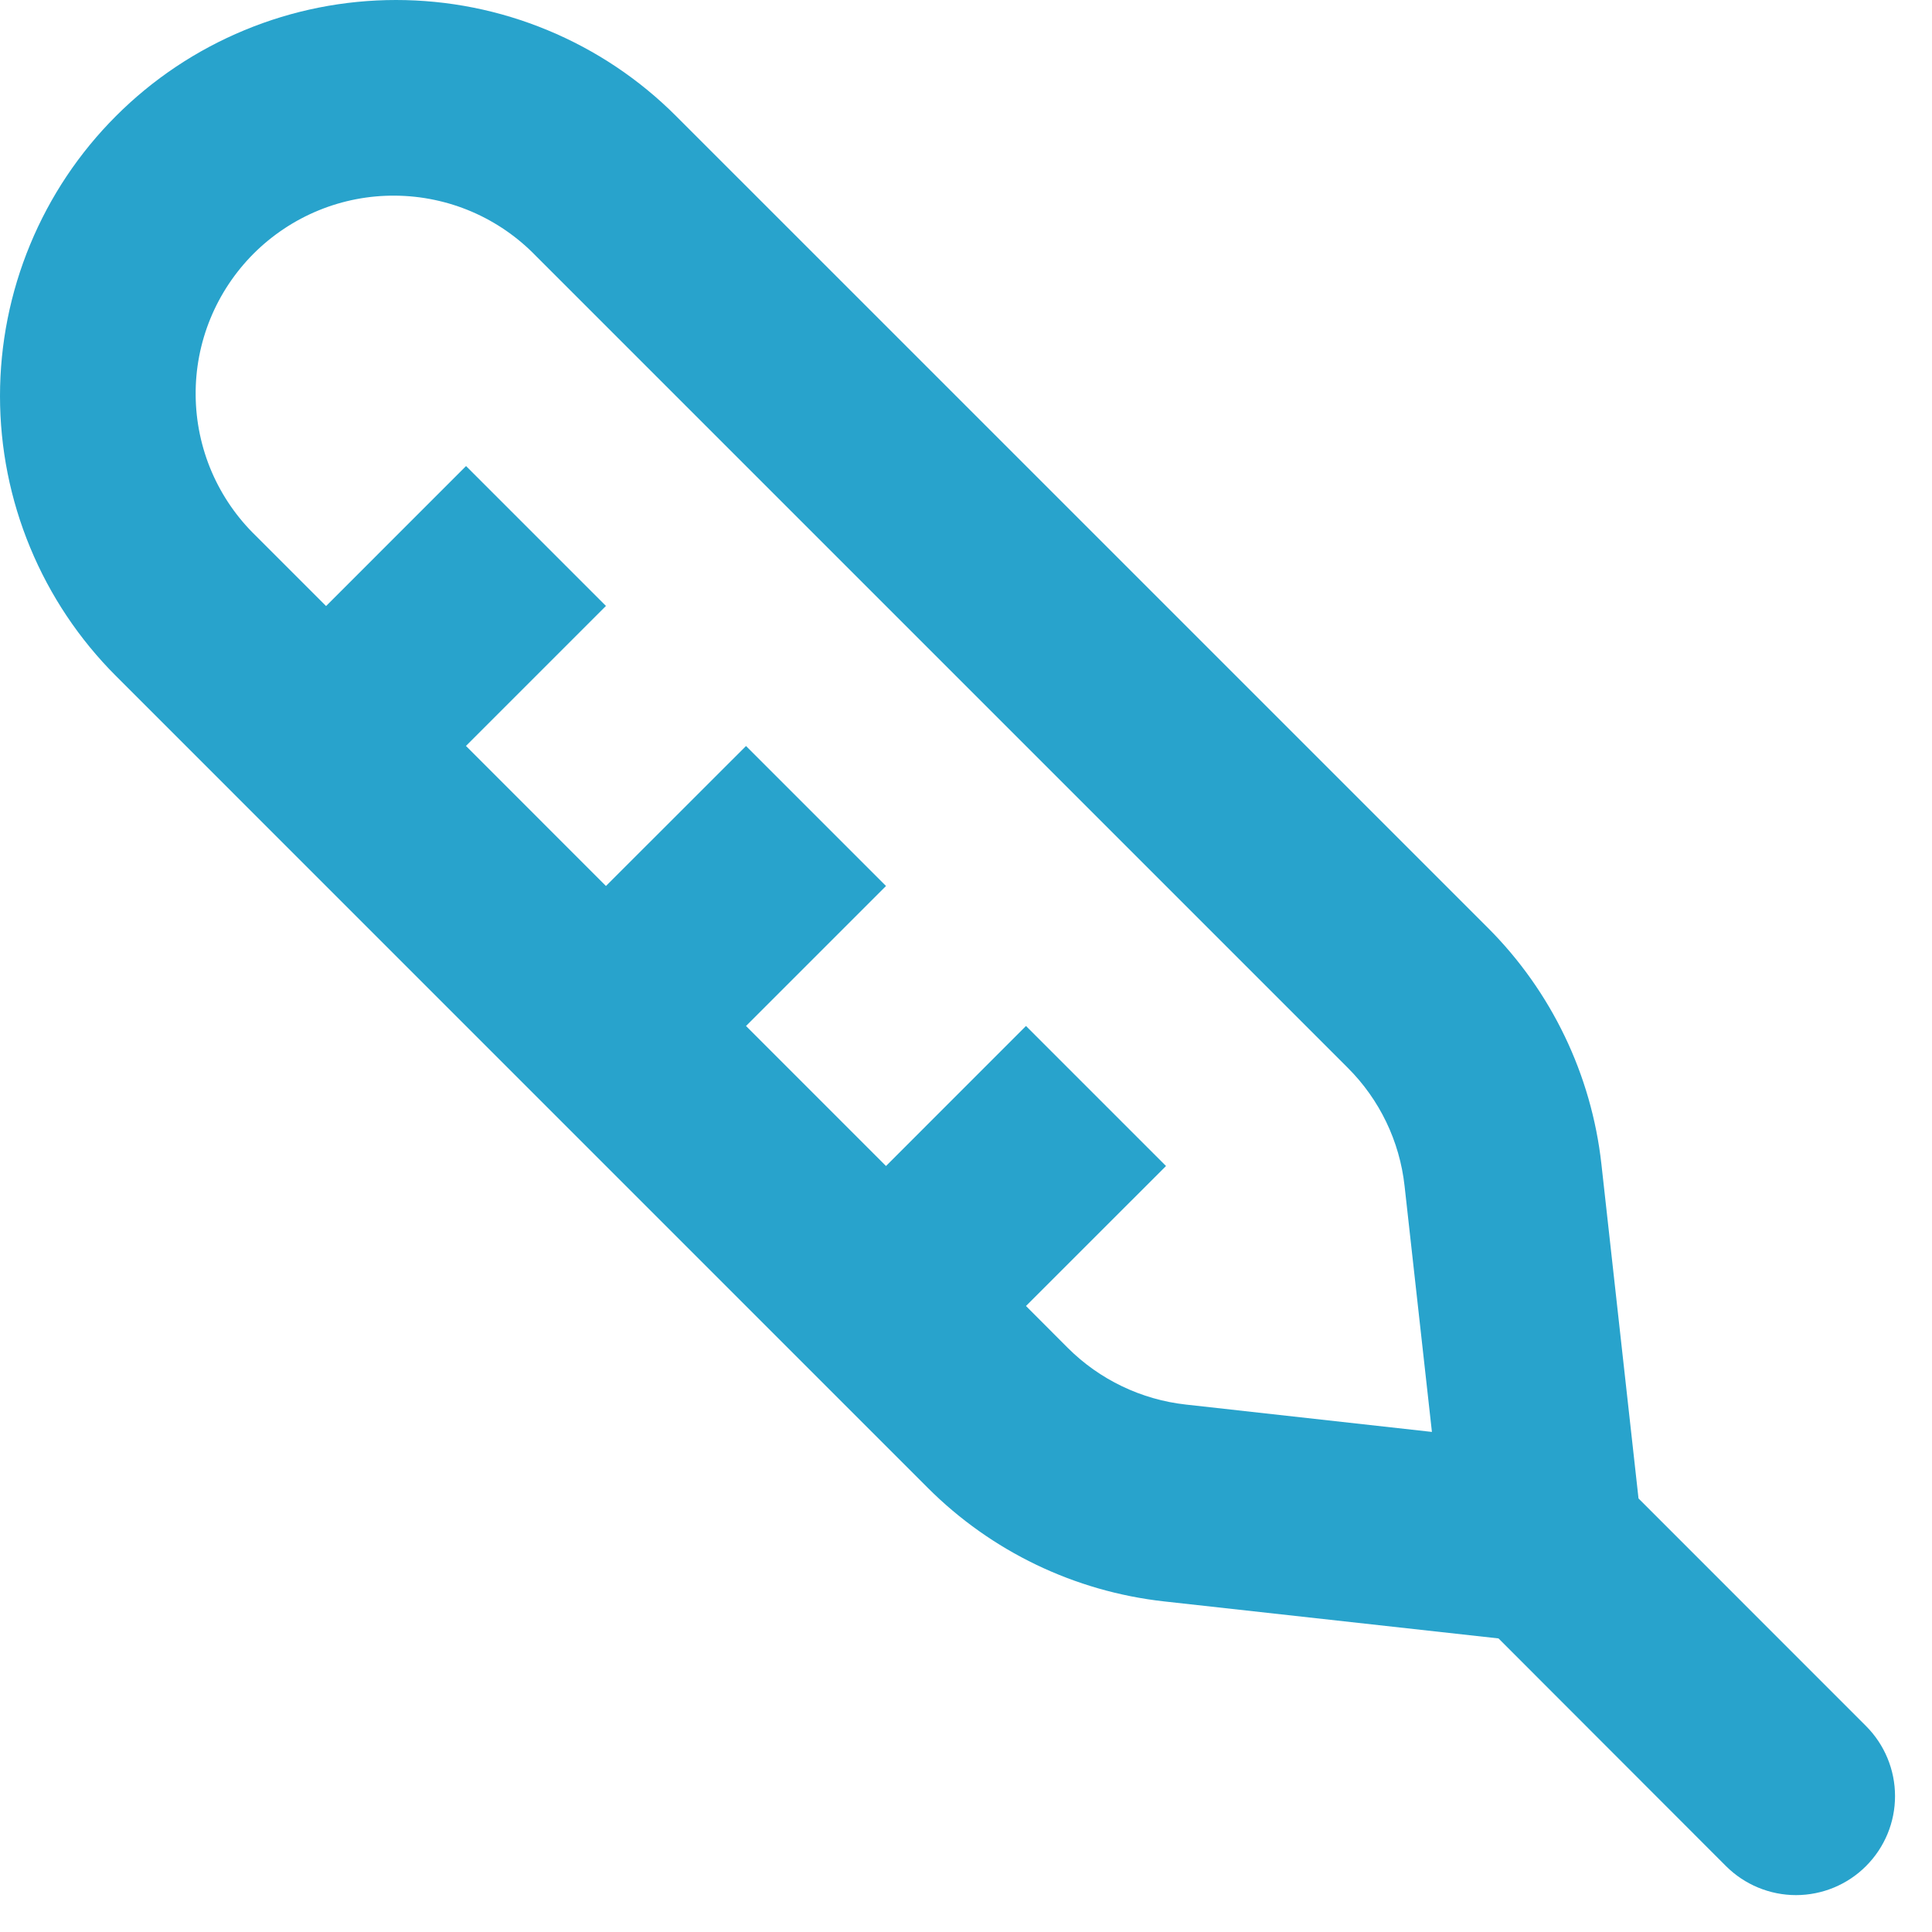 <svg width="44" height="44" viewBox="0 0 44 44" fill="none" xmlns="http://www.w3.org/2000/svg">
<path d="M2.642 2.642C1.804 3.479 1.14 4.473 0.687 5.568C0.233 6.662 0 7.835 0 9.019C0 10.203 0.233 11.376 0.687 12.47C1.14 13.565 1.804 14.559 2.642 15.396L21.13 33.885C22.578 35.333 24.476 36.245 26.512 36.471L34.128 37.314L39.309 42.5C39.732 42.922 40.306 43.16 40.904 43.16C41.502 43.159 42.076 42.922 42.498 42.498C42.921 42.075 43.159 41.502 43.158 40.904C43.158 40.306 42.92 39.732 42.497 39.309L37.316 34.126L36.471 26.512C36.245 24.476 35.332 22.577 33.885 21.13L15.396 2.642C14.559 1.804 13.565 1.14 12.47 0.687C11.376 0.233 10.203 0 9.019 0C7.835 0 6.662 0.233 5.568 0.687C4.473 1.14 3.479 1.804 2.642 2.642ZM12.206 5.83L30.694 24.318C31.419 25.041 31.876 25.99 31.988 27.008L32.611 32.611L27.008 31.988C25.993 31.876 25.042 31.42 24.318 30.697L23.366 29.743L26.555 26.555L23.366 23.366L20.178 26.555L16.99 23.366L20.178 20.178L16.99 16.99L13.8 20.178L10.612 16.988L13.8 13.8L10.614 10.614L7.426 13.802L5.832 12.208C5.401 11.792 5.058 11.295 4.821 10.745C4.585 10.194 4.461 9.603 4.456 9.004C4.45 8.405 4.564 7.811 4.791 7.257C5.018 6.703 5.353 6.2 5.776 5.776C6.2 5.353 6.703 5.018 7.257 4.791C7.811 4.564 8.405 4.45 9.004 4.456C9.603 4.461 10.194 4.585 10.745 4.821C11.295 5.058 11.792 5.401 12.208 5.832L12.206 5.83Z" fill="#28A3CC"/>
</svg>